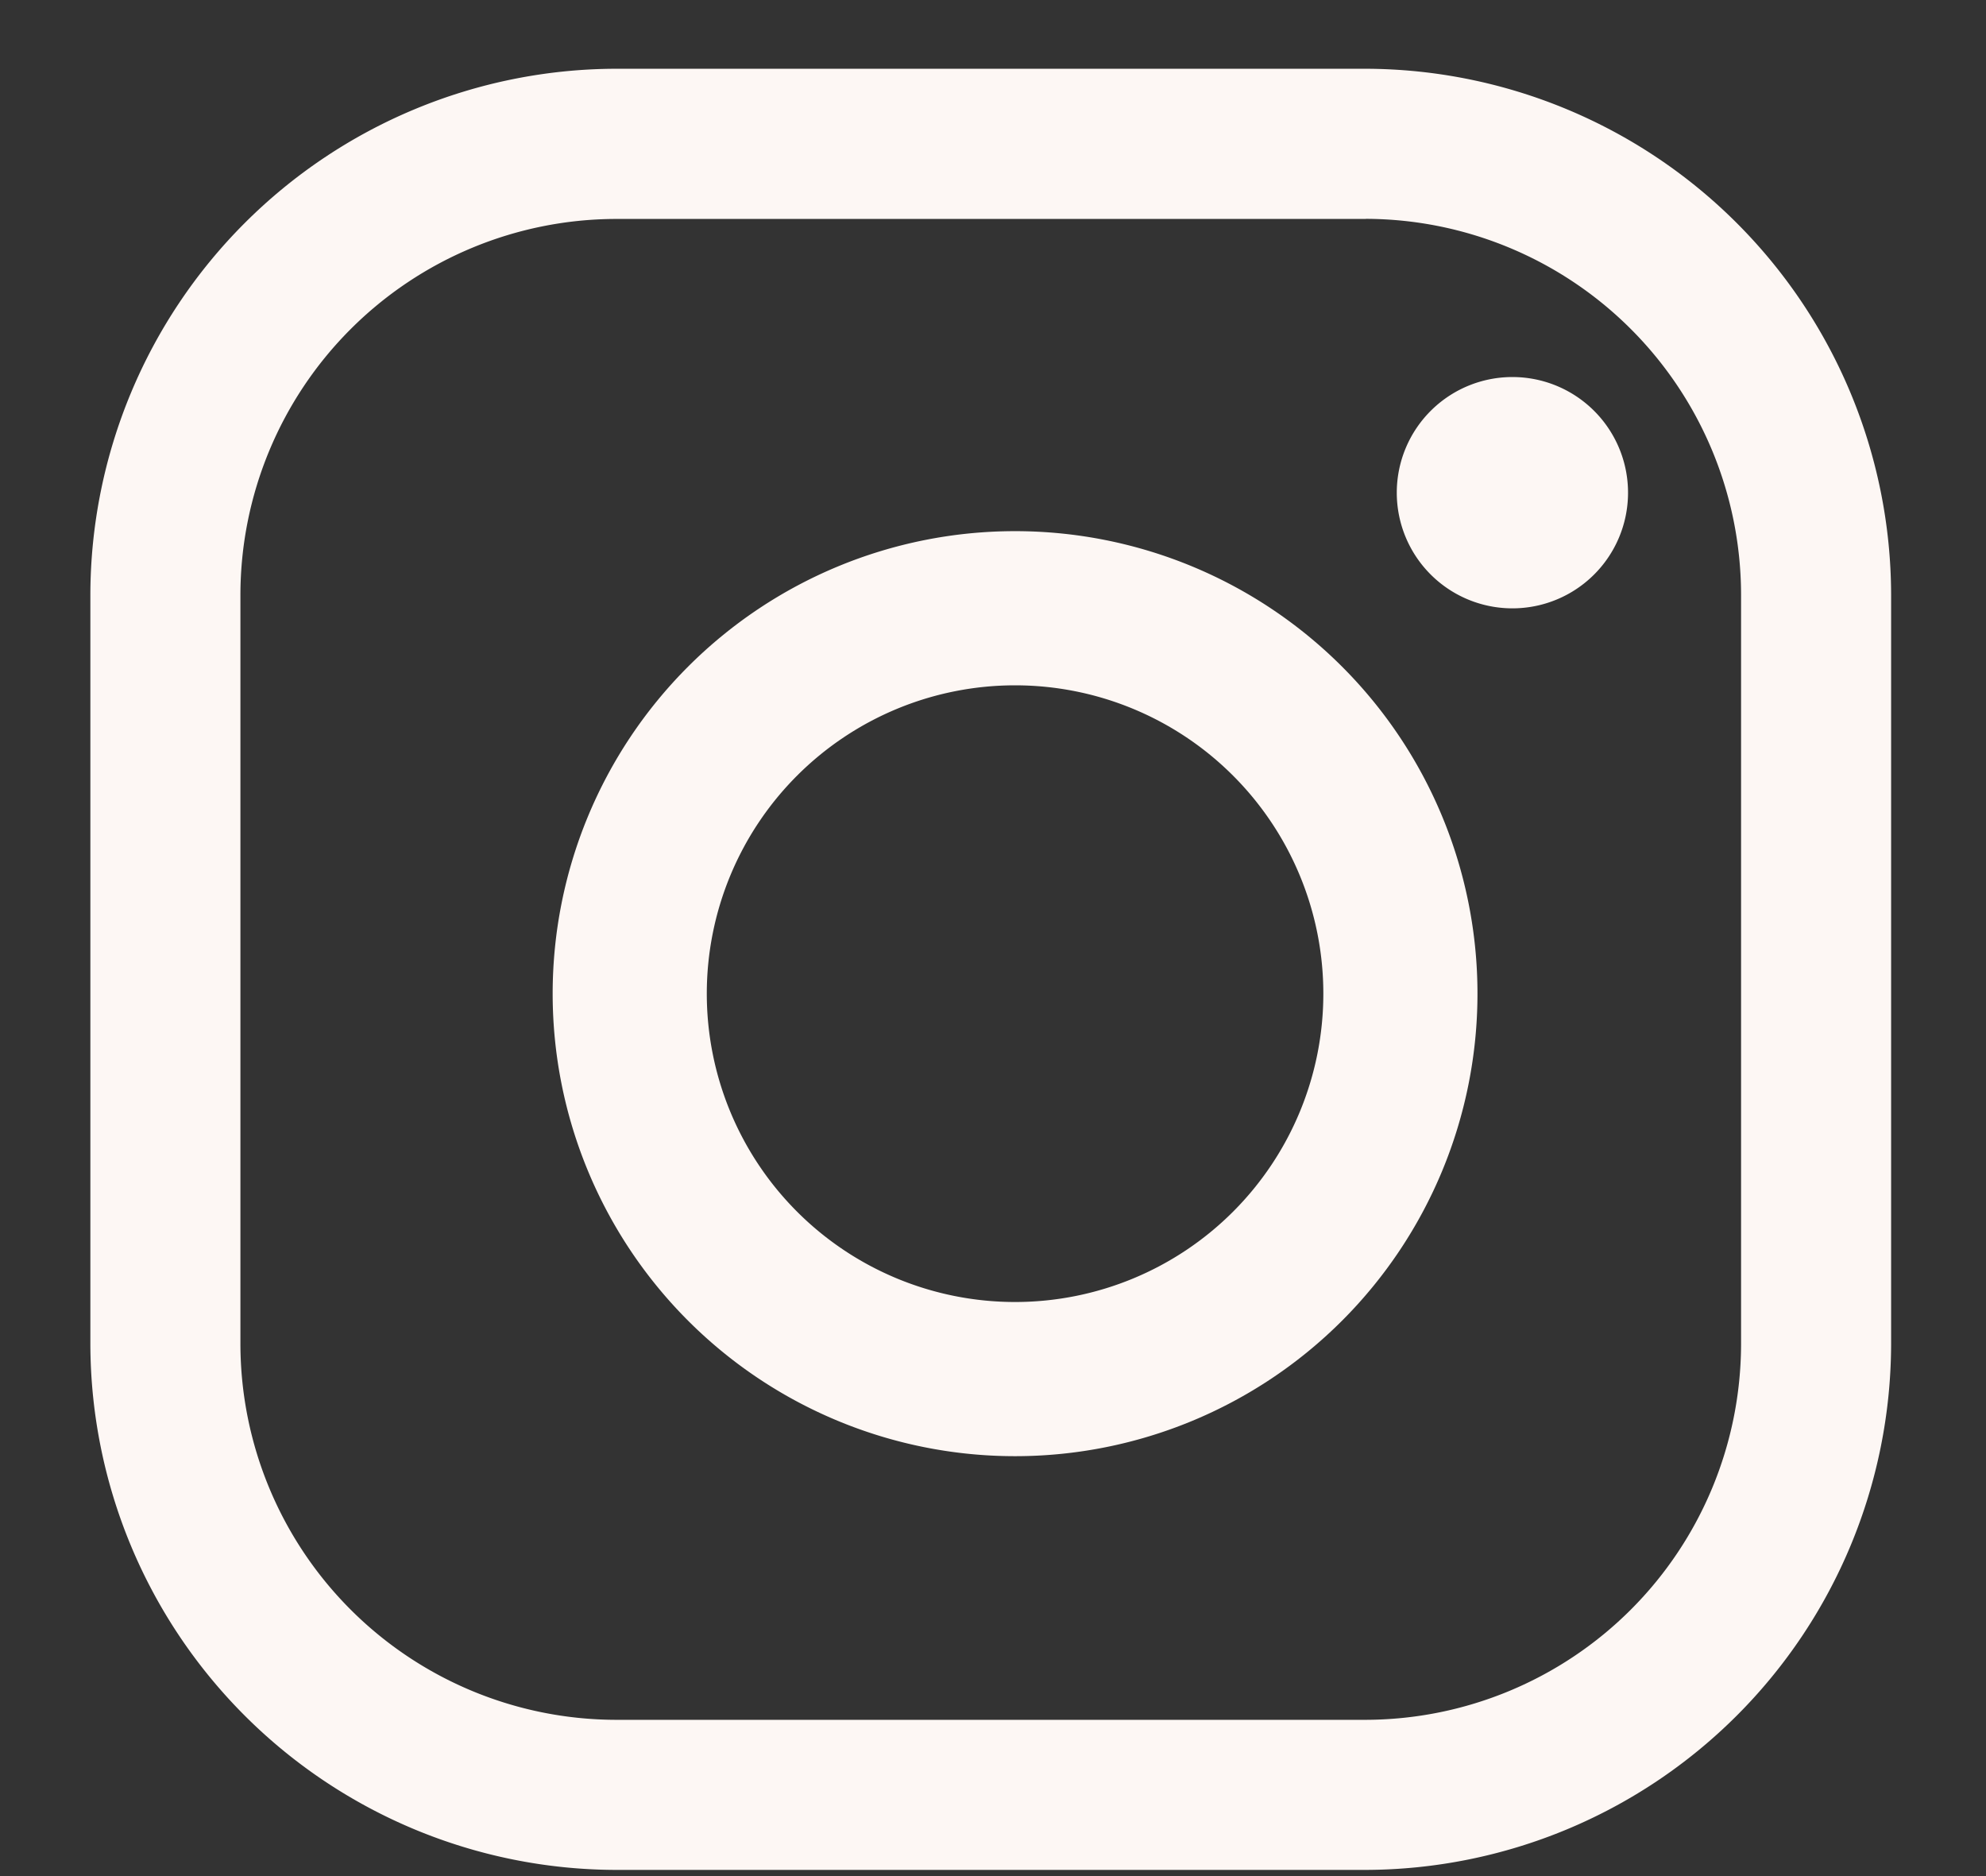 <svg width="18" height="17" fill="none" xmlns="http://www.w3.org/2000/svg"><rect width="100%" height="100%" fill="#333333" stroke="none"/><path d="M13.74 5.512a1.048 1.048 0 110-2.095 1.048 1.048 0 010 2.095zM9.2 6.21a2.794 2.794 0 110 5.588 2.794 2.794 0 010-5.588zm0-1.397a4.19 4.19 0 100 8.382 4.19 4.19 0 000-8.382z" fill="#FDF7F4"/><path d="M12.38 1.983a3.41 3.41 0 013.4 3.4v6.801a3.41 3.41 0 01-3.4 3.4H5.579a3.41 3.41 0 01-3.4-3.4v-6.8a3.41 3.41 0 013.4-3.4h6.8zm0-1.36H5.579a4.775 4.775 0 00-4.76 4.76v6.801a4.775 4.775 0 004.76 4.76h6.8a4.775 4.775 0 004.761-4.76v-6.8A4.775 4.775 0 0012.38.623z" fill="#FDF7F4"/></svg>